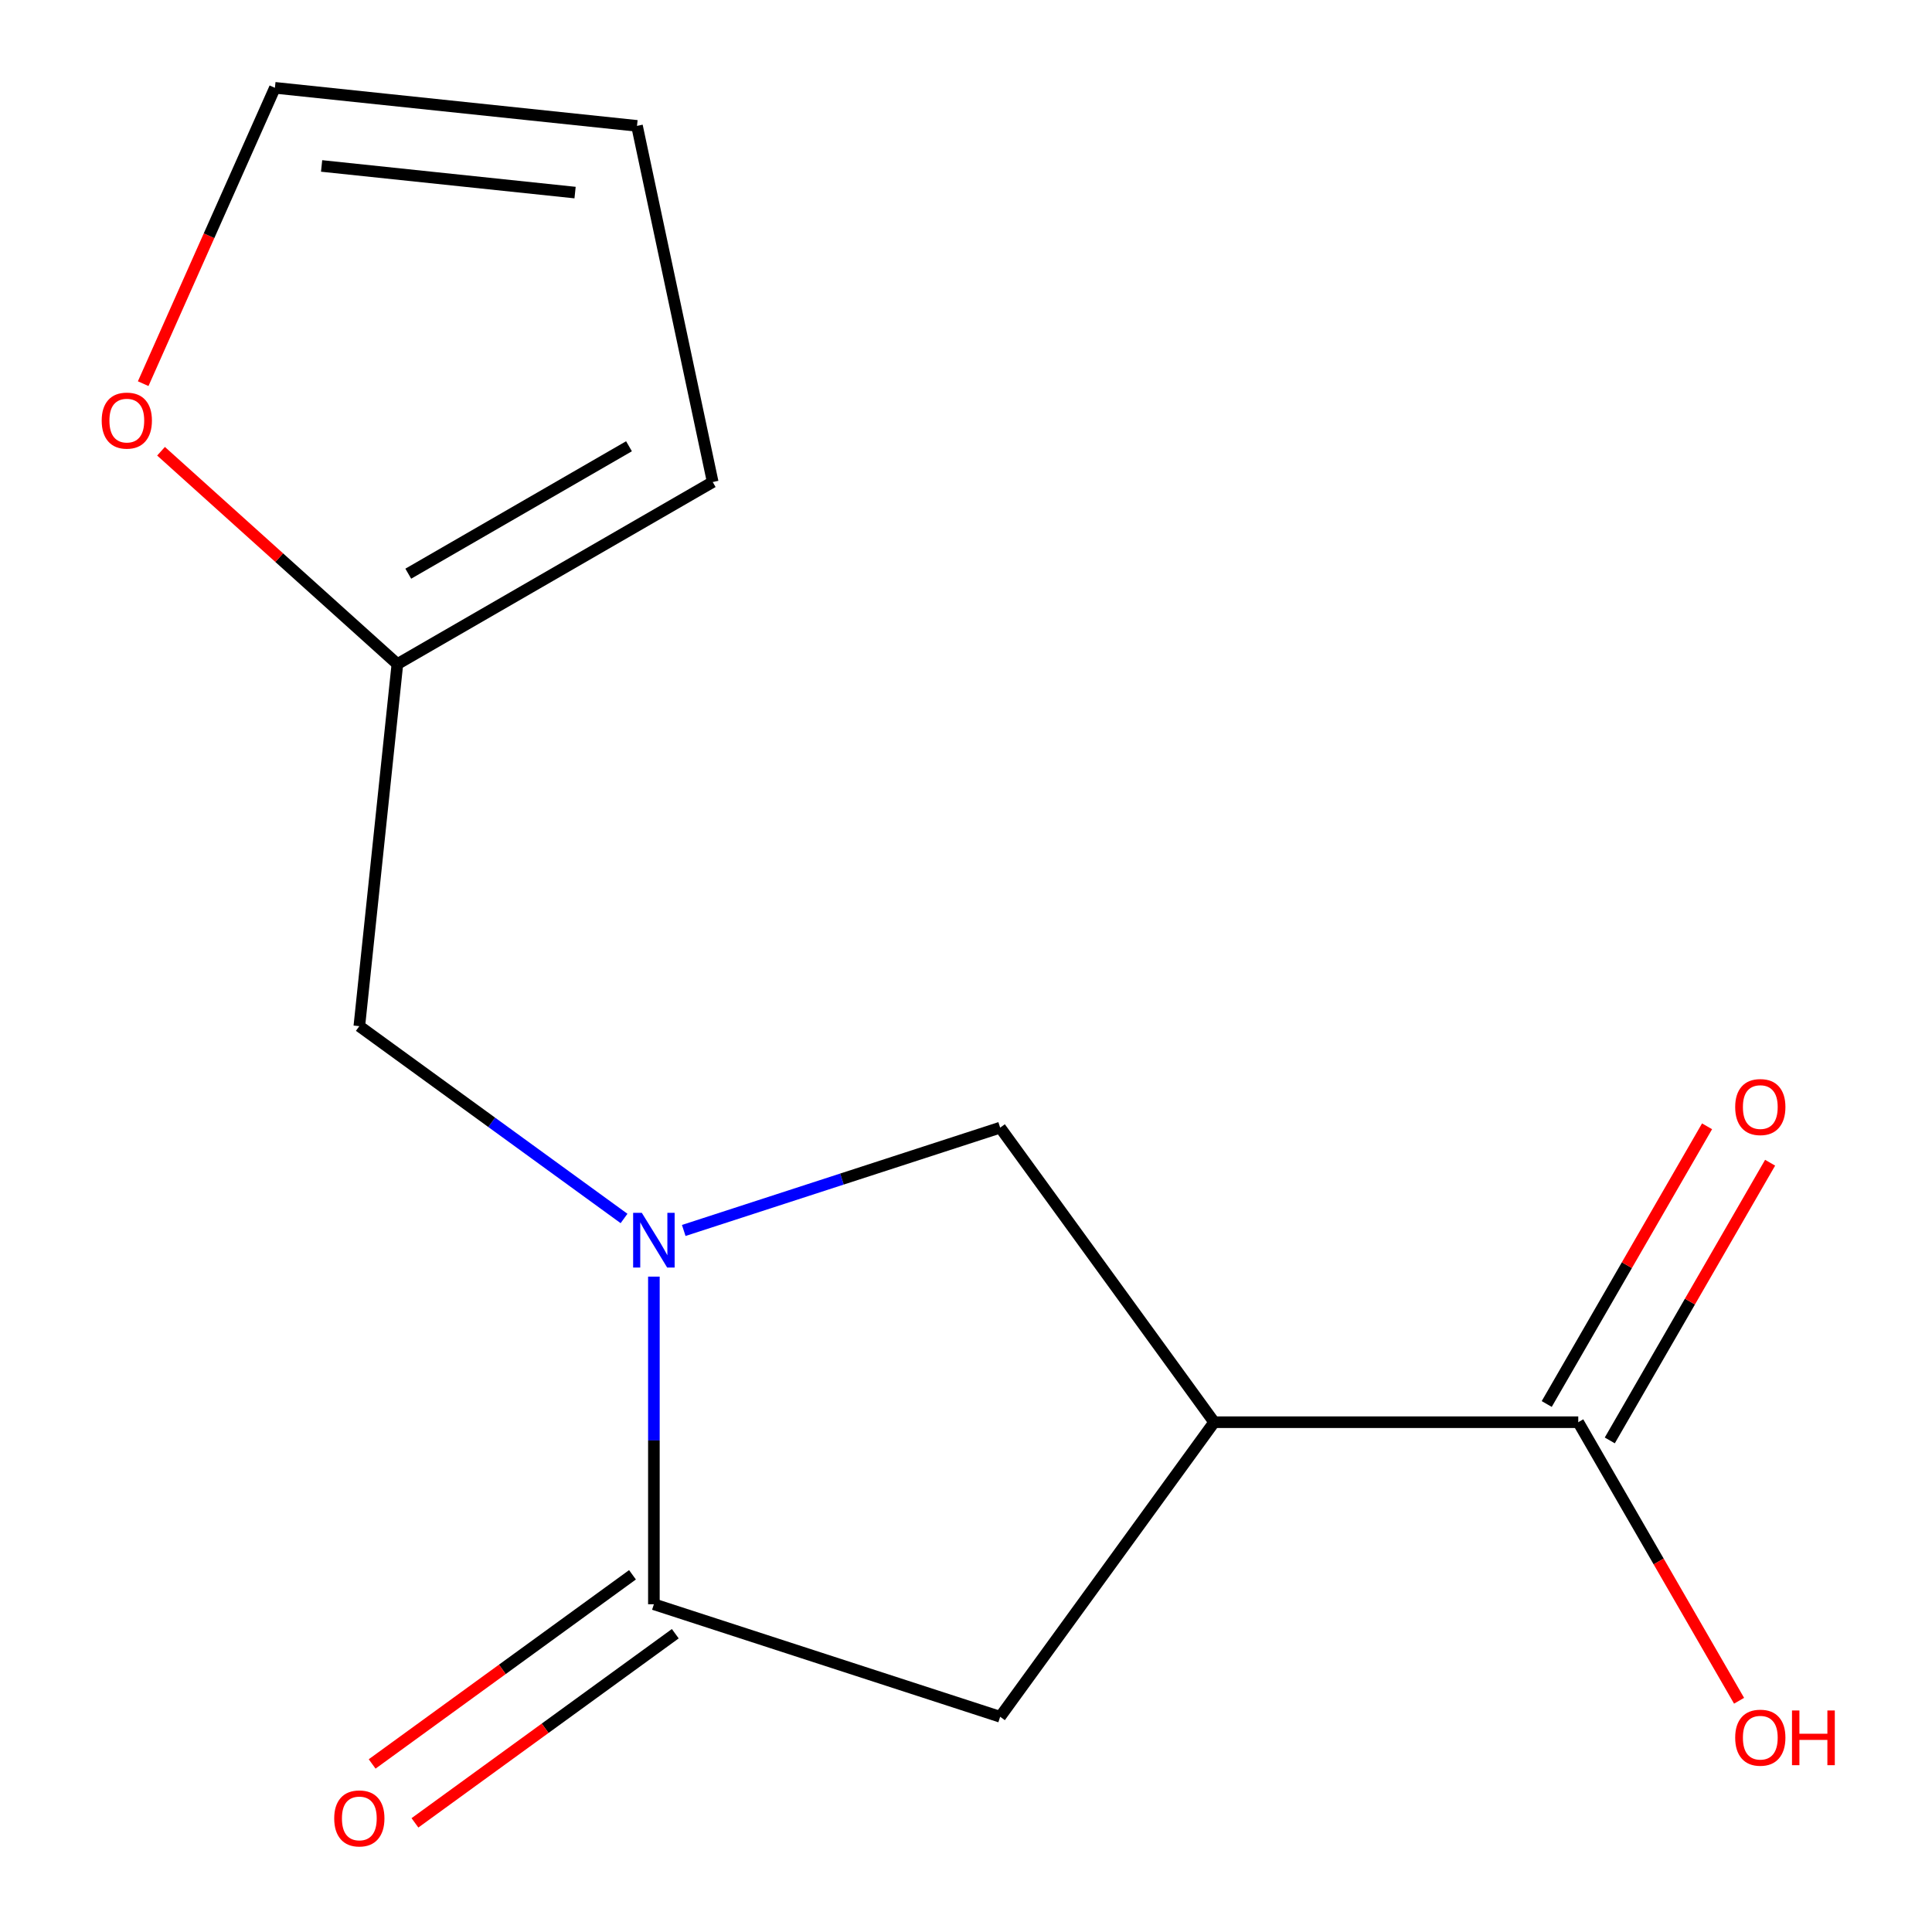 <?xml version='1.0' encoding='iso-8859-1'?>
<svg version='1.1' baseProfile='full'
              xmlns='http://www.w3.org/2000/svg'
                      xmlns:rdkit='http://www.rdkit.org/xml'
                      xmlns:xlink='http://www.w3.org/1999/xlink'
                  xml:space='preserve'
width='1000px' height='1000px' viewBox='0 0 1000 1000'>
<!-- END OF HEADER -->
<rect style='opacity:1.0;fill:#FFFFFF;stroke:none' width='1000' height='1000' x='0' y='0'> </rect>
<path class='bond-1' d='M 338.45,660.778 L 338.45,745.569' style='fill:none;fill-rule:evenodd;stroke:#0000FF;stroke-width:6px;stroke-linecap:butt;stroke-linejoin:miter;stroke-opacity:1' />
<path class='bond-1' d='M 338.45,745.569 L 338.45,830.36' style='fill:none;fill-rule:evenodd;stroke:#000000;stroke-width:6px;stroke-linecap:butt;stroke-linejoin:miter;stroke-opacity:1' />
<path class='bond-2' d='M 353.901,636.886 L 435.791,610.279' style='fill:none;fill-rule:evenodd;stroke:#0000FF;stroke-width:6px;stroke-linecap:butt;stroke-linejoin:miter;stroke-opacity:1' />
<path class='bond-2' d='M 435.791,610.279 L 517.68,583.671' style='fill:none;fill-rule:evenodd;stroke:#000000;stroke-width:6px;stroke-linecap:butt;stroke-linejoin:miter;stroke-opacity:1' />
<path class='bond-5' d='M 322.999,630.68 L 254.493,580.908' style='fill:none;fill-rule:evenodd;stroke:#0000FF;stroke-width:6px;stroke-linecap:butt;stroke-linejoin:miter;stroke-opacity:1' />
<path class='bond-5' d='M 254.493,580.908 L 185.988,531.136' style='fill:none;fill-rule:evenodd;stroke:#000000;stroke-width:6px;stroke-linecap:butt;stroke-linejoin:miter;stroke-opacity:1' />
<path class='bond-0' d='M 628.45,736.133 L 517.68,583.671' style='fill:none;fill-rule:evenodd;stroke:#000000;stroke-width:6px;stroke-linecap:butt;stroke-linejoin:miter;stroke-opacity:1' />
<path class='bond-3' d='M 628.45,736.133 L 816.903,736.133' style='fill:none;fill-rule:evenodd;stroke:#000000;stroke-width:6px;stroke-linecap:butt;stroke-linejoin:miter;stroke-opacity:1' />
<path class='bond-14' d='M 628.45,736.133 L 517.68,888.595' style='fill:none;fill-rule:evenodd;stroke:#000000;stroke-width:6px;stroke-linecap:butt;stroke-linejoin:miter;stroke-opacity:1' />
<path class='bond-4' d='M 338.45,830.36 L 517.68,888.595' style='fill:none;fill-rule:evenodd;stroke:#000000;stroke-width:6px;stroke-linecap:butt;stroke-linejoin:miter;stroke-opacity:1' />
<path class='bond-8' d='M 327.373,815.114 L 259.998,864.065' style='fill:none;fill-rule:evenodd;stroke:#000000;stroke-width:6px;stroke-linecap:butt;stroke-linejoin:miter;stroke-opacity:1' />
<path class='bond-8' d='M 259.998,864.065 L 192.622,913.016' style='fill:none;fill-rule:evenodd;stroke:#FF0000;stroke-width:6px;stroke-linecap:butt;stroke-linejoin:miter;stroke-opacity:1' />
<path class='bond-8' d='M 349.527,845.606 L 282.152,894.557' style='fill:none;fill-rule:evenodd;stroke:#000000;stroke-width:6px;stroke-linecap:butt;stroke-linejoin:miter;stroke-opacity:1' />
<path class='bond-8' d='M 282.152,894.557 L 214.776,943.508' style='fill:none;fill-rule:evenodd;stroke:#FF0000;stroke-width:6px;stroke-linecap:butt;stroke-linejoin:miter;stroke-opacity:1' />
<path class='bond-9' d='M 833.224,745.556 L 874.716,673.689' style='fill:none;fill-rule:evenodd;stroke:#000000;stroke-width:6px;stroke-linecap:butt;stroke-linejoin:miter;stroke-opacity:1' />
<path class='bond-9' d='M 874.716,673.689 L 916.209,601.822' style='fill:none;fill-rule:evenodd;stroke:#FF0000;stroke-width:6px;stroke-linecap:butt;stroke-linejoin:miter;stroke-opacity:1' />
<path class='bond-9' d='M 800.583,726.711 L 842.075,654.844' style='fill:none;fill-rule:evenodd;stroke:#000000;stroke-width:6px;stroke-linecap:butt;stroke-linejoin:miter;stroke-opacity:1' />
<path class='bond-9' d='M 842.075,654.844 L 883.568,582.976' style='fill:none;fill-rule:evenodd;stroke:#FF0000;stroke-width:6px;stroke-linecap:butt;stroke-linejoin:miter;stroke-opacity:1' />
<path class='bond-13' d='M 816.903,736.133 L 858.523,808.22' style='fill:none;fill-rule:evenodd;stroke:#000000;stroke-width:6px;stroke-linecap:butt;stroke-linejoin:miter;stroke-opacity:1' />
<path class='bond-13' d='M 858.523,808.22 L 900.142,880.307' style='fill:none;fill-rule:evenodd;stroke:#FF0000;stroke-width:6px;stroke-linecap:butt;stroke-linejoin:miter;stroke-opacity:1' />
<path class='bond-6' d='M 185.988,531.136 L 205.687,343.715' style='fill:none;fill-rule:evenodd;stroke:#000000;stroke-width:6px;stroke-linecap:butt;stroke-linejoin:miter;stroke-opacity:1' />
<path class='bond-7' d='M 205.687,343.715 L 144.518,288.639' style='fill:none;fill-rule:evenodd;stroke:#000000;stroke-width:6px;stroke-linecap:butt;stroke-linejoin:miter;stroke-opacity:1' />
<path class='bond-7' d='M 144.518,288.639 L 83.35,233.563' style='fill:none;fill-rule:evenodd;stroke:#FF0000;stroke-width:6px;stroke-linecap:butt;stroke-linejoin:miter;stroke-opacity:1' />
<path class='bond-10' d='M 205.687,343.715 L 368.892,249.489' style='fill:none;fill-rule:evenodd;stroke:#000000;stroke-width:6px;stroke-linecap:butt;stroke-linejoin:miter;stroke-opacity:1' />
<path class='bond-10' d='M 211.322,296.94 L 325.566,230.981' style='fill:none;fill-rule:evenodd;stroke:#000000;stroke-width:6px;stroke-linecap:butt;stroke-linejoin:miter;stroke-opacity:1' />
<path class='bond-11' d='M 74.112,198.584 L 108.201,122.019' style='fill:none;fill-rule:evenodd;stroke:#FF0000;stroke-width:6px;stroke-linecap:butt;stroke-linejoin:miter;stroke-opacity:1' />
<path class='bond-11' d='M 108.201,122.019 L 142.289,45.455' style='fill:none;fill-rule:evenodd;stroke:#000000;stroke-width:6px;stroke-linecap:butt;stroke-linejoin:miter;stroke-opacity:1' />
<path class='bond-12' d='M 368.892,249.489 L 329.71,65.153' style='fill:none;fill-rule:evenodd;stroke:#000000;stroke-width:6px;stroke-linecap:butt;stroke-linejoin:miter;stroke-opacity:1' />
<path class='bond-15' d='M 142.289,45.455 L 329.71,65.153' style='fill:none;fill-rule:evenodd;stroke:#000000;stroke-width:6px;stroke-linecap:butt;stroke-linejoin:miter;stroke-opacity:1' />
<path class='bond-15' d='M 166.463,85.894 L 297.658,99.683' style='fill:none;fill-rule:evenodd;stroke:#000000;stroke-width:6px;stroke-linecap:butt;stroke-linejoin:miter;stroke-opacity:1' />
<path  class='atom-0' d='M 332.19 627.747
L 341.47 642.747
Q 342.39 644.227, 343.87 646.907
Q 345.35 649.587, 345.43 649.747
L 345.43 627.747
L 349.19 627.747
L 349.19 656.067
L 345.31 656.067
L 335.35 639.667
Q 334.19 637.747, 332.95 635.547
Q 331.75 633.347, 331.39 632.667
L 331.39 656.067
L 327.71 656.067
L 327.71 627.747
L 332.19 627.747
' fill='#0000FF'/>
<path  class='atom-8' d='M 52.639 217.695
Q 52.639 210.895, 55.998 207.095
Q 59.358 203.295, 65.638 203.295
Q 71.918 203.295, 75.278 207.095
Q 78.638 210.895, 78.638 217.695
Q 78.638 224.575, 75.239 228.495
Q 71.838 232.375, 65.638 232.375
Q 59.398 232.375, 55.998 228.495
Q 52.639 224.615, 52.639 217.695
M 65.638 229.175
Q 69.959 229.175, 72.278 226.295
Q 74.638 223.375, 74.638 217.695
Q 74.638 212.135, 72.278 209.335
Q 69.959 206.495, 65.638 206.495
Q 61.319 206.495, 58.959 209.295
Q 56.639 212.095, 56.639 217.695
Q 56.639 223.415, 58.959 226.295
Q 61.319 229.175, 65.638 229.175
' fill='#FF0000'/>
<path  class='atom-9' d='M 172.988 941.21
Q 172.988 934.41, 176.348 930.61
Q 179.708 926.81, 185.988 926.81
Q 192.268 926.81, 195.628 930.61
Q 198.988 934.41, 198.988 941.21
Q 198.988 948.09, 195.588 952.01
Q 192.188 955.89, 185.988 955.89
Q 179.748 955.89, 176.348 952.01
Q 172.988 948.13, 172.988 941.21
M 185.988 952.69
Q 190.308 952.69, 192.628 949.81
Q 194.988 946.89, 194.988 941.21
Q 194.988 935.65, 192.628 932.85
Q 190.308 930.01, 185.988 930.01
Q 181.668 930.01, 179.308 932.81
Q 176.988 935.61, 176.988 941.21
Q 176.988 946.93, 179.308 949.81
Q 181.668 952.69, 185.988 952.69
' fill='#FF0000'/>
<path  class='atom-10' d='M 898.13 573.008
Q 898.13 566.208, 901.49 562.408
Q 904.85 558.608, 911.13 558.608
Q 917.41 558.608, 920.77 562.408
Q 924.13 566.208, 924.13 573.008
Q 924.13 579.888, 920.73 583.808
Q 917.33 587.688, 911.13 587.688
Q 904.89 587.688, 901.49 583.808
Q 898.13 579.928, 898.13 573.008
M 911.13 584.488
Q 915.45 584.488, 917.77 581.608
Q 920.13 578.688, 920.13 573.008
Q 920.13 567.448, 917.77 564.648
Q 915.45 561.808, 911.13 561.808
Q 906.81 561.808, 904.45 564.608
Q 902.13 567.408, 902.13 573.008
Q 902.13 578.728, 904.45 581.608
Q 906.81 584.488, 911.13 584.488
' fill='#FF0000'/>
<path  class='atom-14' d='M 898.13 899.419
Q 898.13 892.619, 901.49 888.819
Q 904.85 885.019, 911.13 885.019
Q 917.41 885.019, 920.77 888.819
Q 924.13 892.619, 924.13 899.419
Q 924.13 906.299, 920.73 910.219
Q 917.33 914.099, 911.13 914.099
Q 904.89 914.099, 901.49 910.219
Q 898.13 906.339, 898.13 899.419
M 911.13 910.899
Q 915.45 910.899, 917.77 908.019
Q 920.13 905.099, 920.13 899.419
Q 920.13 893.859, 917.77 891.059
Q 915.45 888.219, 911.13 888.219
Q 906.81 888.219, 904.45 891.019
Q 902.13 893.819, 902.13 899.419
Q 902.13 905.139, 904.45 908.019
Q 906.81 910.899, 911.13 910.899
' fill='#FF0000'/>
<path  class='atom-14' d='M 927.53 885.339
L 931.37 885.339
L 931.37 897.379
L 945.85 897.379
L 945.85 885.339
L 949.69 885.339
L 949.69 913.659
L 945.85 913.659
L 945.85 900.579
L 931.37 900.579
L 931.37 913.659
L 927.53 913.659
L 927.53 885.339
' fill='#FF0000'/>
</svg>
